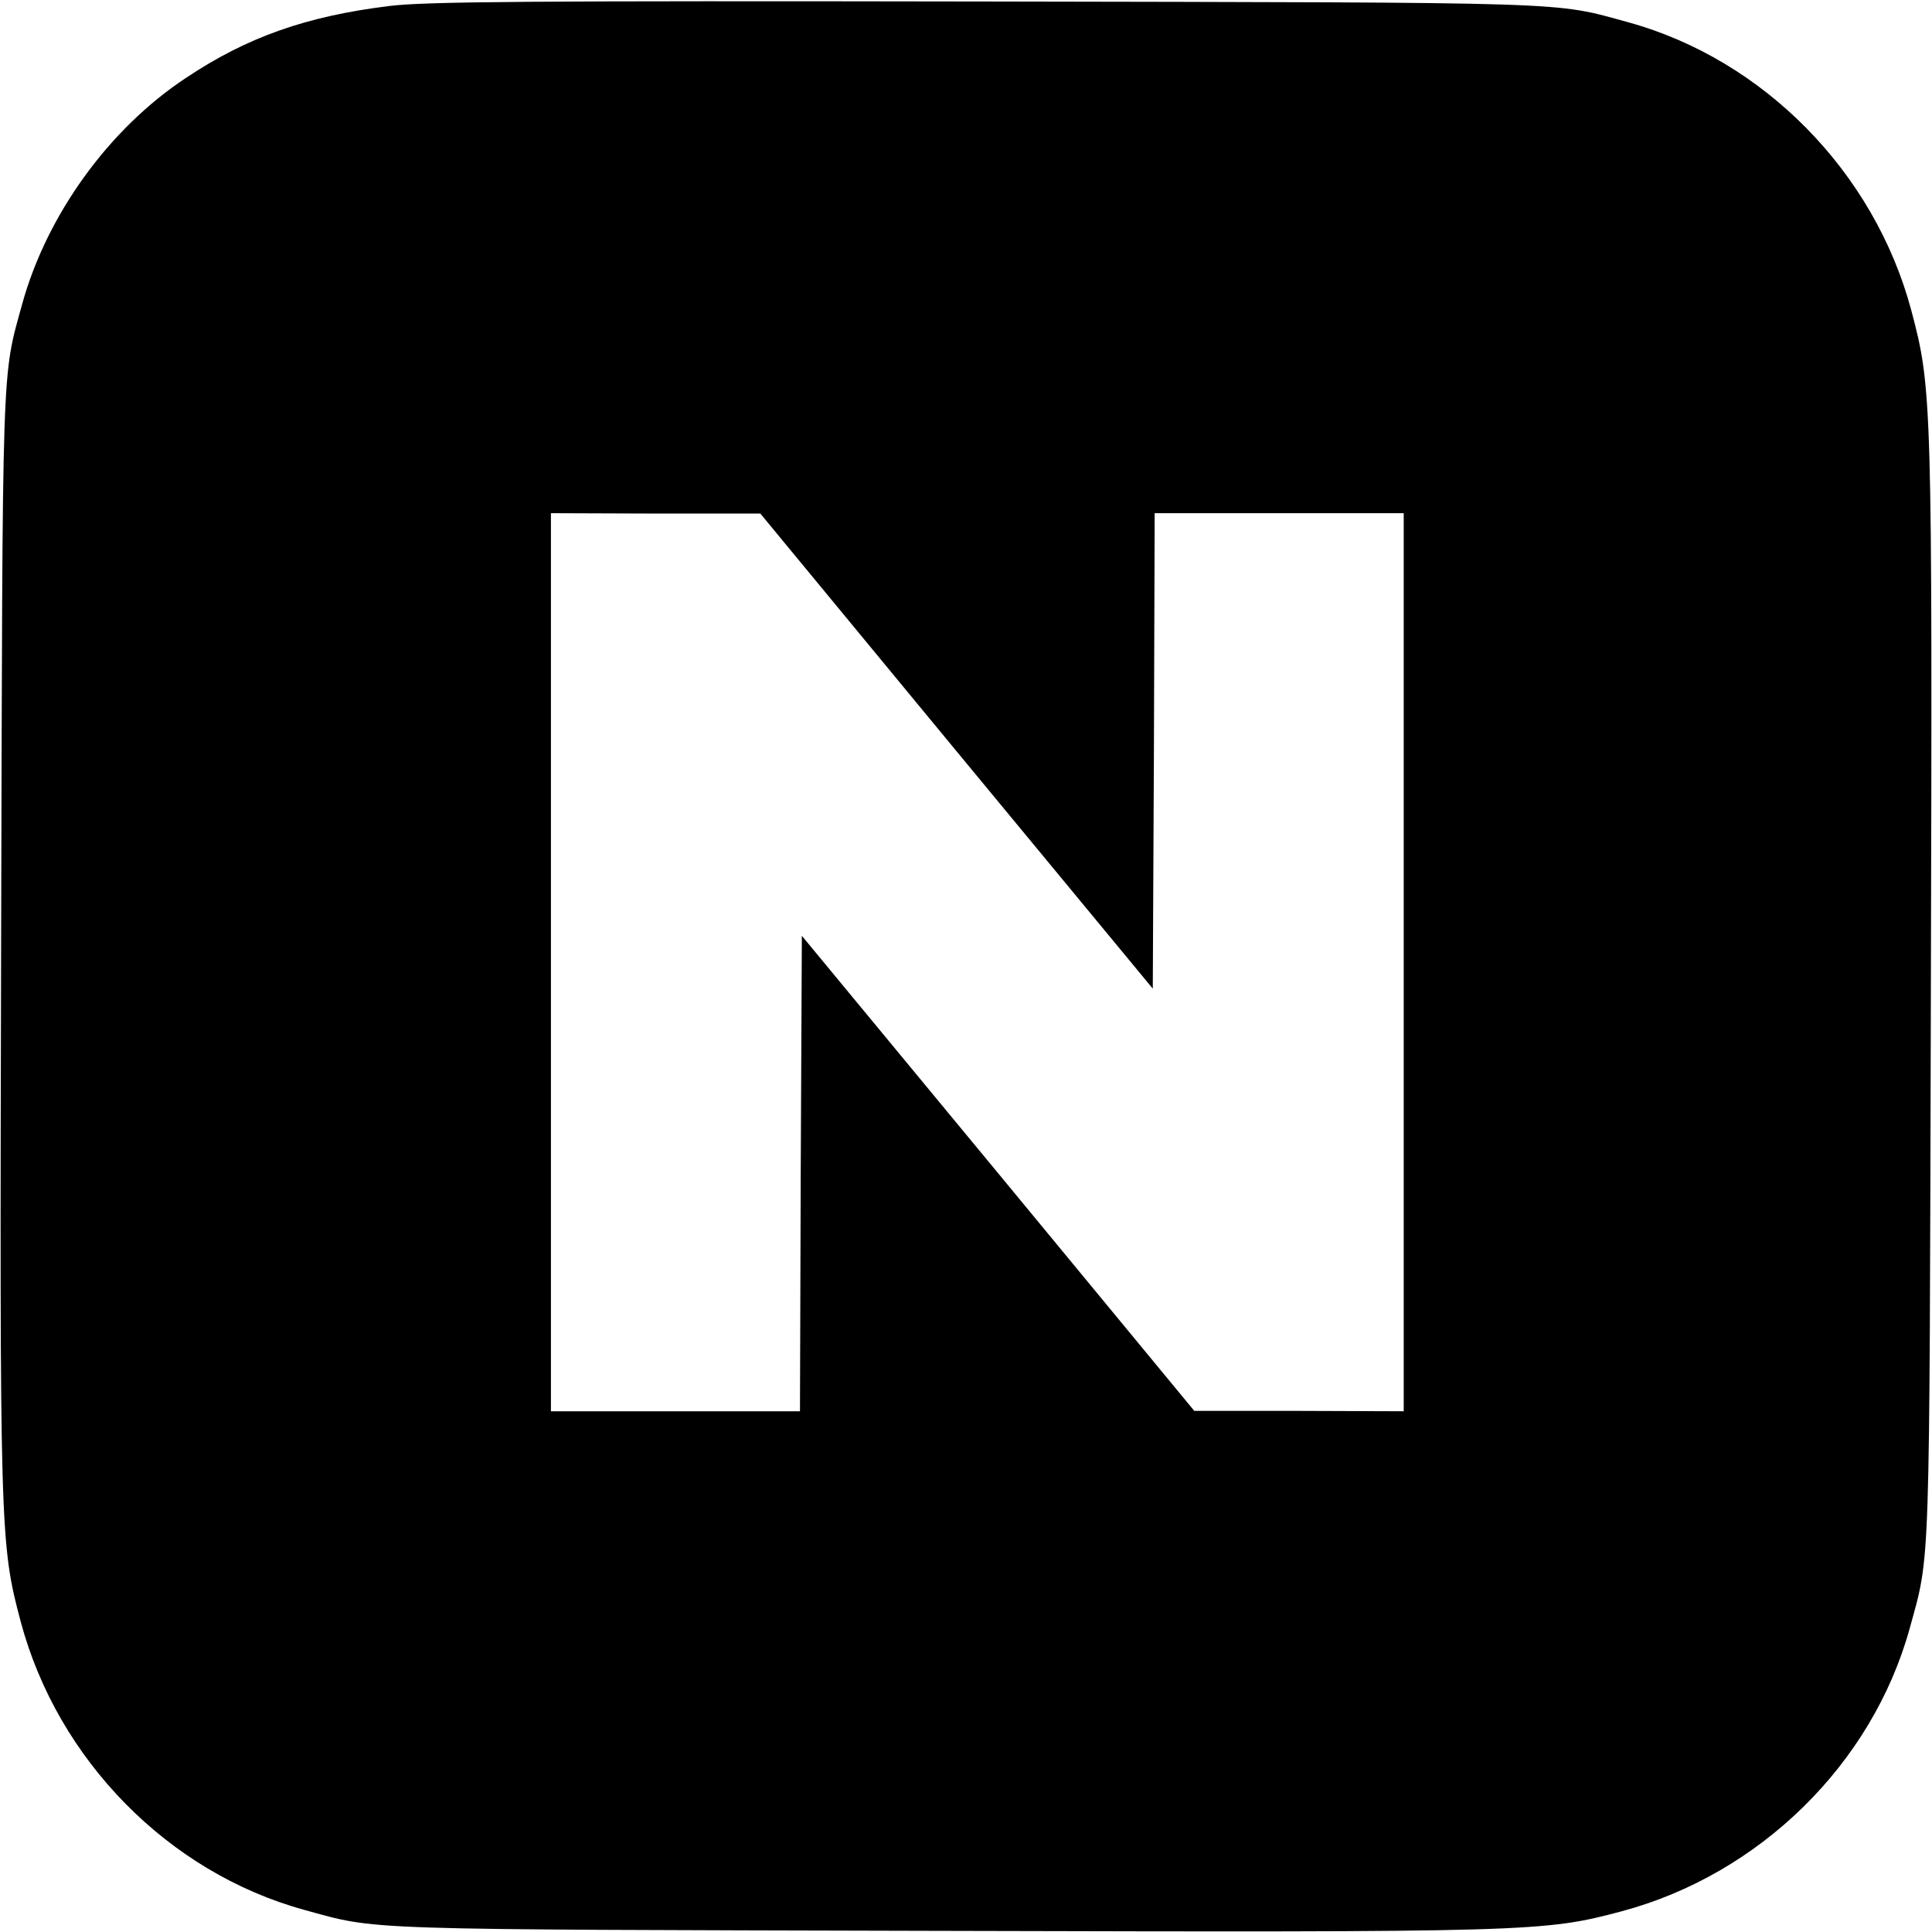 <?xml version="1.0" standalone="no"?>
<!DOCTYPE svg PUBLIC "-//W3C//DTD SVG 20010904//EN"
 "http://www.w3.org/TR/2001/REC-SVG-20010904/DTD/svg10.dtd">
<svg version="1.0" xmlns="http://www.w3.org/2000/svg"
 width="512pt" height="512pt" viewBox="0 0 512 512"
 preserveAspectRatio="xMidYMid meet">
<g transform="translate(0,512) scale(0.1,-0.1)"
fill="#000000" stroke="none">
<path d="M1031 5104 c-219 -27 -376 -82 -539 -191 -204 -135 -368 -363 -433
-598 -55 -200 -52 -126 -56 -1685 -4 -1575 -3 -1601 52 -1808 98 -366 391
-664 750 -763 200 -55 126 -52 1685 -56 1575 -4 1601 -3 1808 52 366 98 664
391 763 750 55 200 52 126 56 1685 4 1575 3 1601 -52 1808 -98 366 -391 664
-750 763 -201 55 -123 52 -1705 55 -1204 2 -1485 0 -1579 -12z m1504 -1975
l520 -629 3 630 2 630 330 0 330 0 0 -1190 0 -1190 -277 1 -278 0 -520 630
-520 629 -3 -630 -2 -630 -330 0 -330 0 0 1190 0 1190 278 -1 277 0 520 -630z"/>
</g>
</svg>
